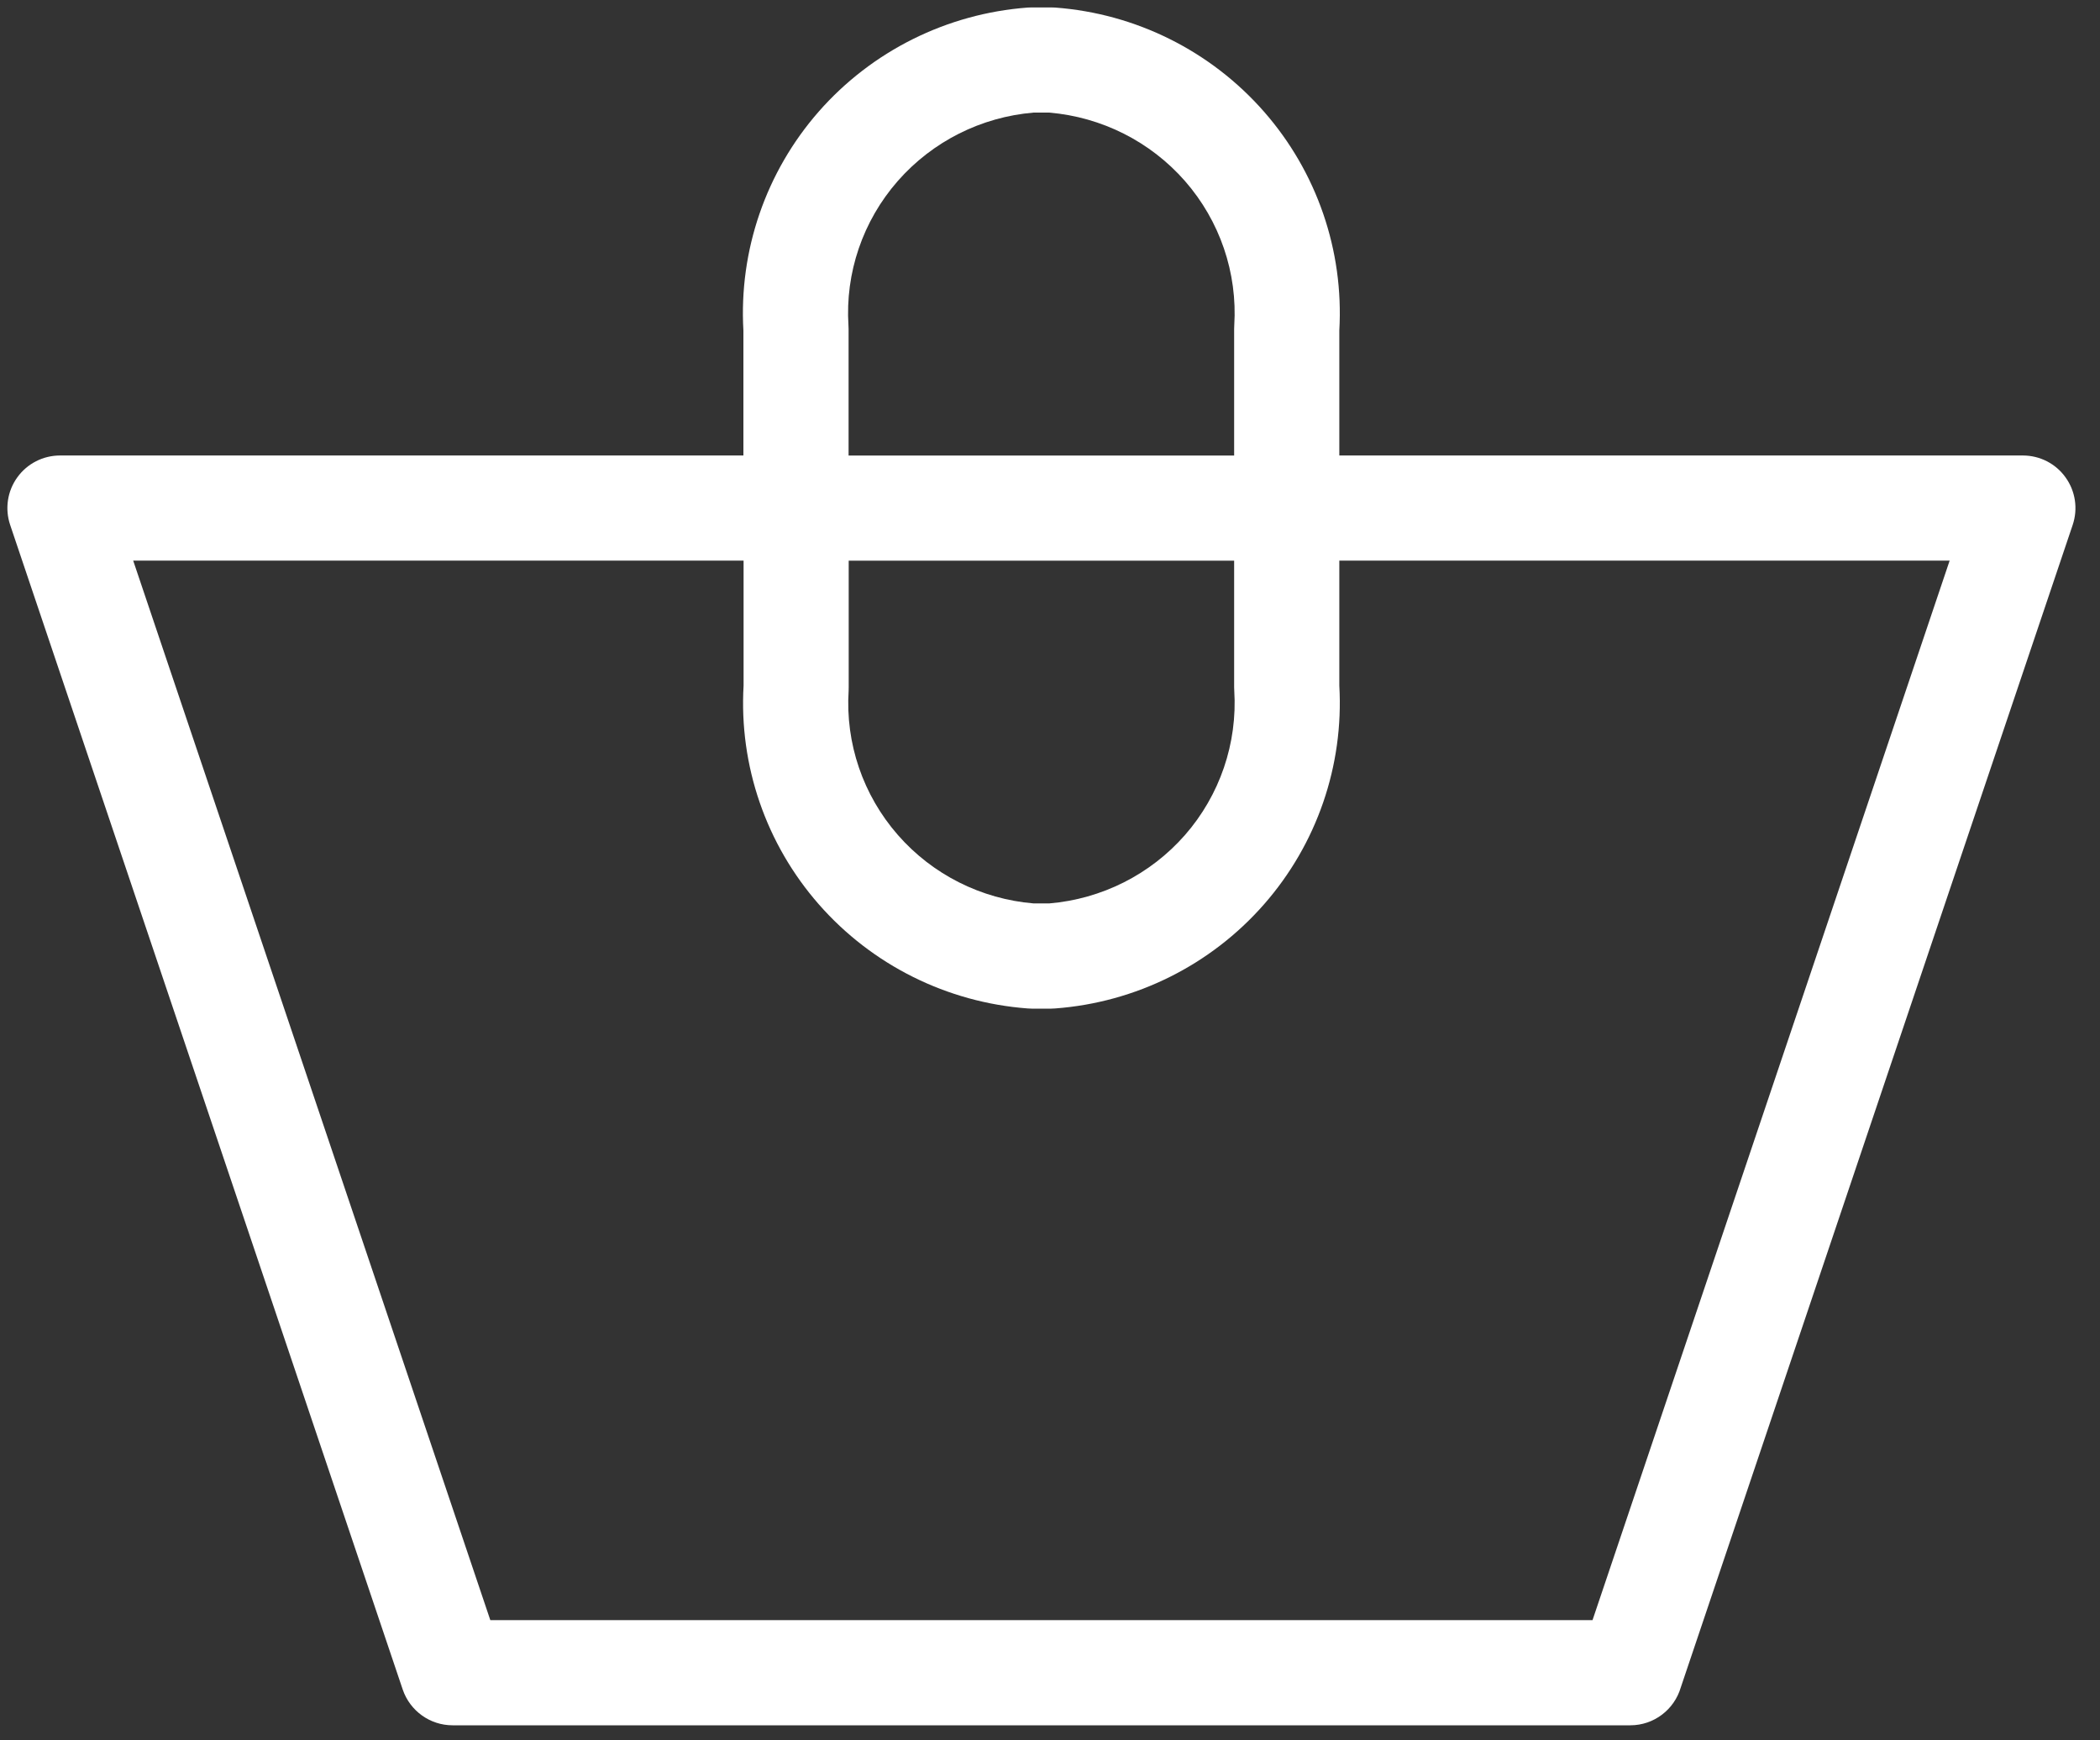 <svg width="35" height="29" viewBox="0 0 35 29" fill="none" xmlns="http://www.w3.org/2000/svg">
<rect x="0" y="0" width="35" height="29" fill="#333333" stroke="none"/>
<path fill-rule="evenodd" clip-rule="evenodd" d="M17.129 0.126C17.151 0.125 17.172 0.124 17.194 0.124H17.521C17.543 0.124 17.564 0.125 17.586 0.126C18.93 0.226 20.18 0.849 21.067 1.861C21.948 2.866 22.398 4.174 22.322 5.506V7.59H33.715C33.997 7.59 34.262 7.725 34.426 7.955C34.591 8.184 34.635 8.478 34.545 8.746L28.012 28.121C27.905 28.484 27.569 28.749 27.172 28.749H7.543C7.167 28.749 6.833 28.509 6.712 28.153L0.169 8.746C0.079 8.478 0.123 8.184 0.288 7.955C0.453 7.725 0.718 7.59 1 7.59H12.39V5.507C12.314 4.175 12.764 2.866 13.645 1.86C14.533 0.848 15.785 0.226 17.129 0.126ZM12.393 9.342H2.22L8.172 26.997H26.542L32.494 9.342H22.322V11.425C22.398 12.757 21.948 14.065 21.067 15.069C20.18 16.081 18.93 16.704 17.586 16.804C17.564 16.806 17.543 16.807 17.521 16.807H17.194C17.172 16.807 17.15 16.806 17.128 16.804C15.785 16.704 14.534 16.081 13.647 15.069C12.767 14.065 12.316 12.757 12.393 11.425V9.342ZM20.569 7.591H14.143V5.481C14.143 5.462 14.142 5.444 14.141 5.425C14.085 4.547 14.38 3.681 14.963 3.016C15.54 2.358 16.352 1.949 17.228 1.876H17.486C18.361 1.95 19.173 2.359 19.749 3.016C20.331 3.681 20.626 4.546 20.571 5.424C20.57 5.442 20.569 5.461 20.569 5.479V7.591ZM14.145 9.343H20.569V11.451C20.569 11.47 20.57 11.488 20.571 11.506C20.626 12.384 20.331 13.25 19.749 13.915C19.173 14.572 18.361 14.981 17.486 15.054H17.228C16.353 14.981 15.541 14.572 14.966 13.915C14.383 13.25 14.088 12.384 14.144 11.506C14.145 11.488 14.145 11.47 14.145 11.451V9.343Z" fill="white"/>
</svg>
